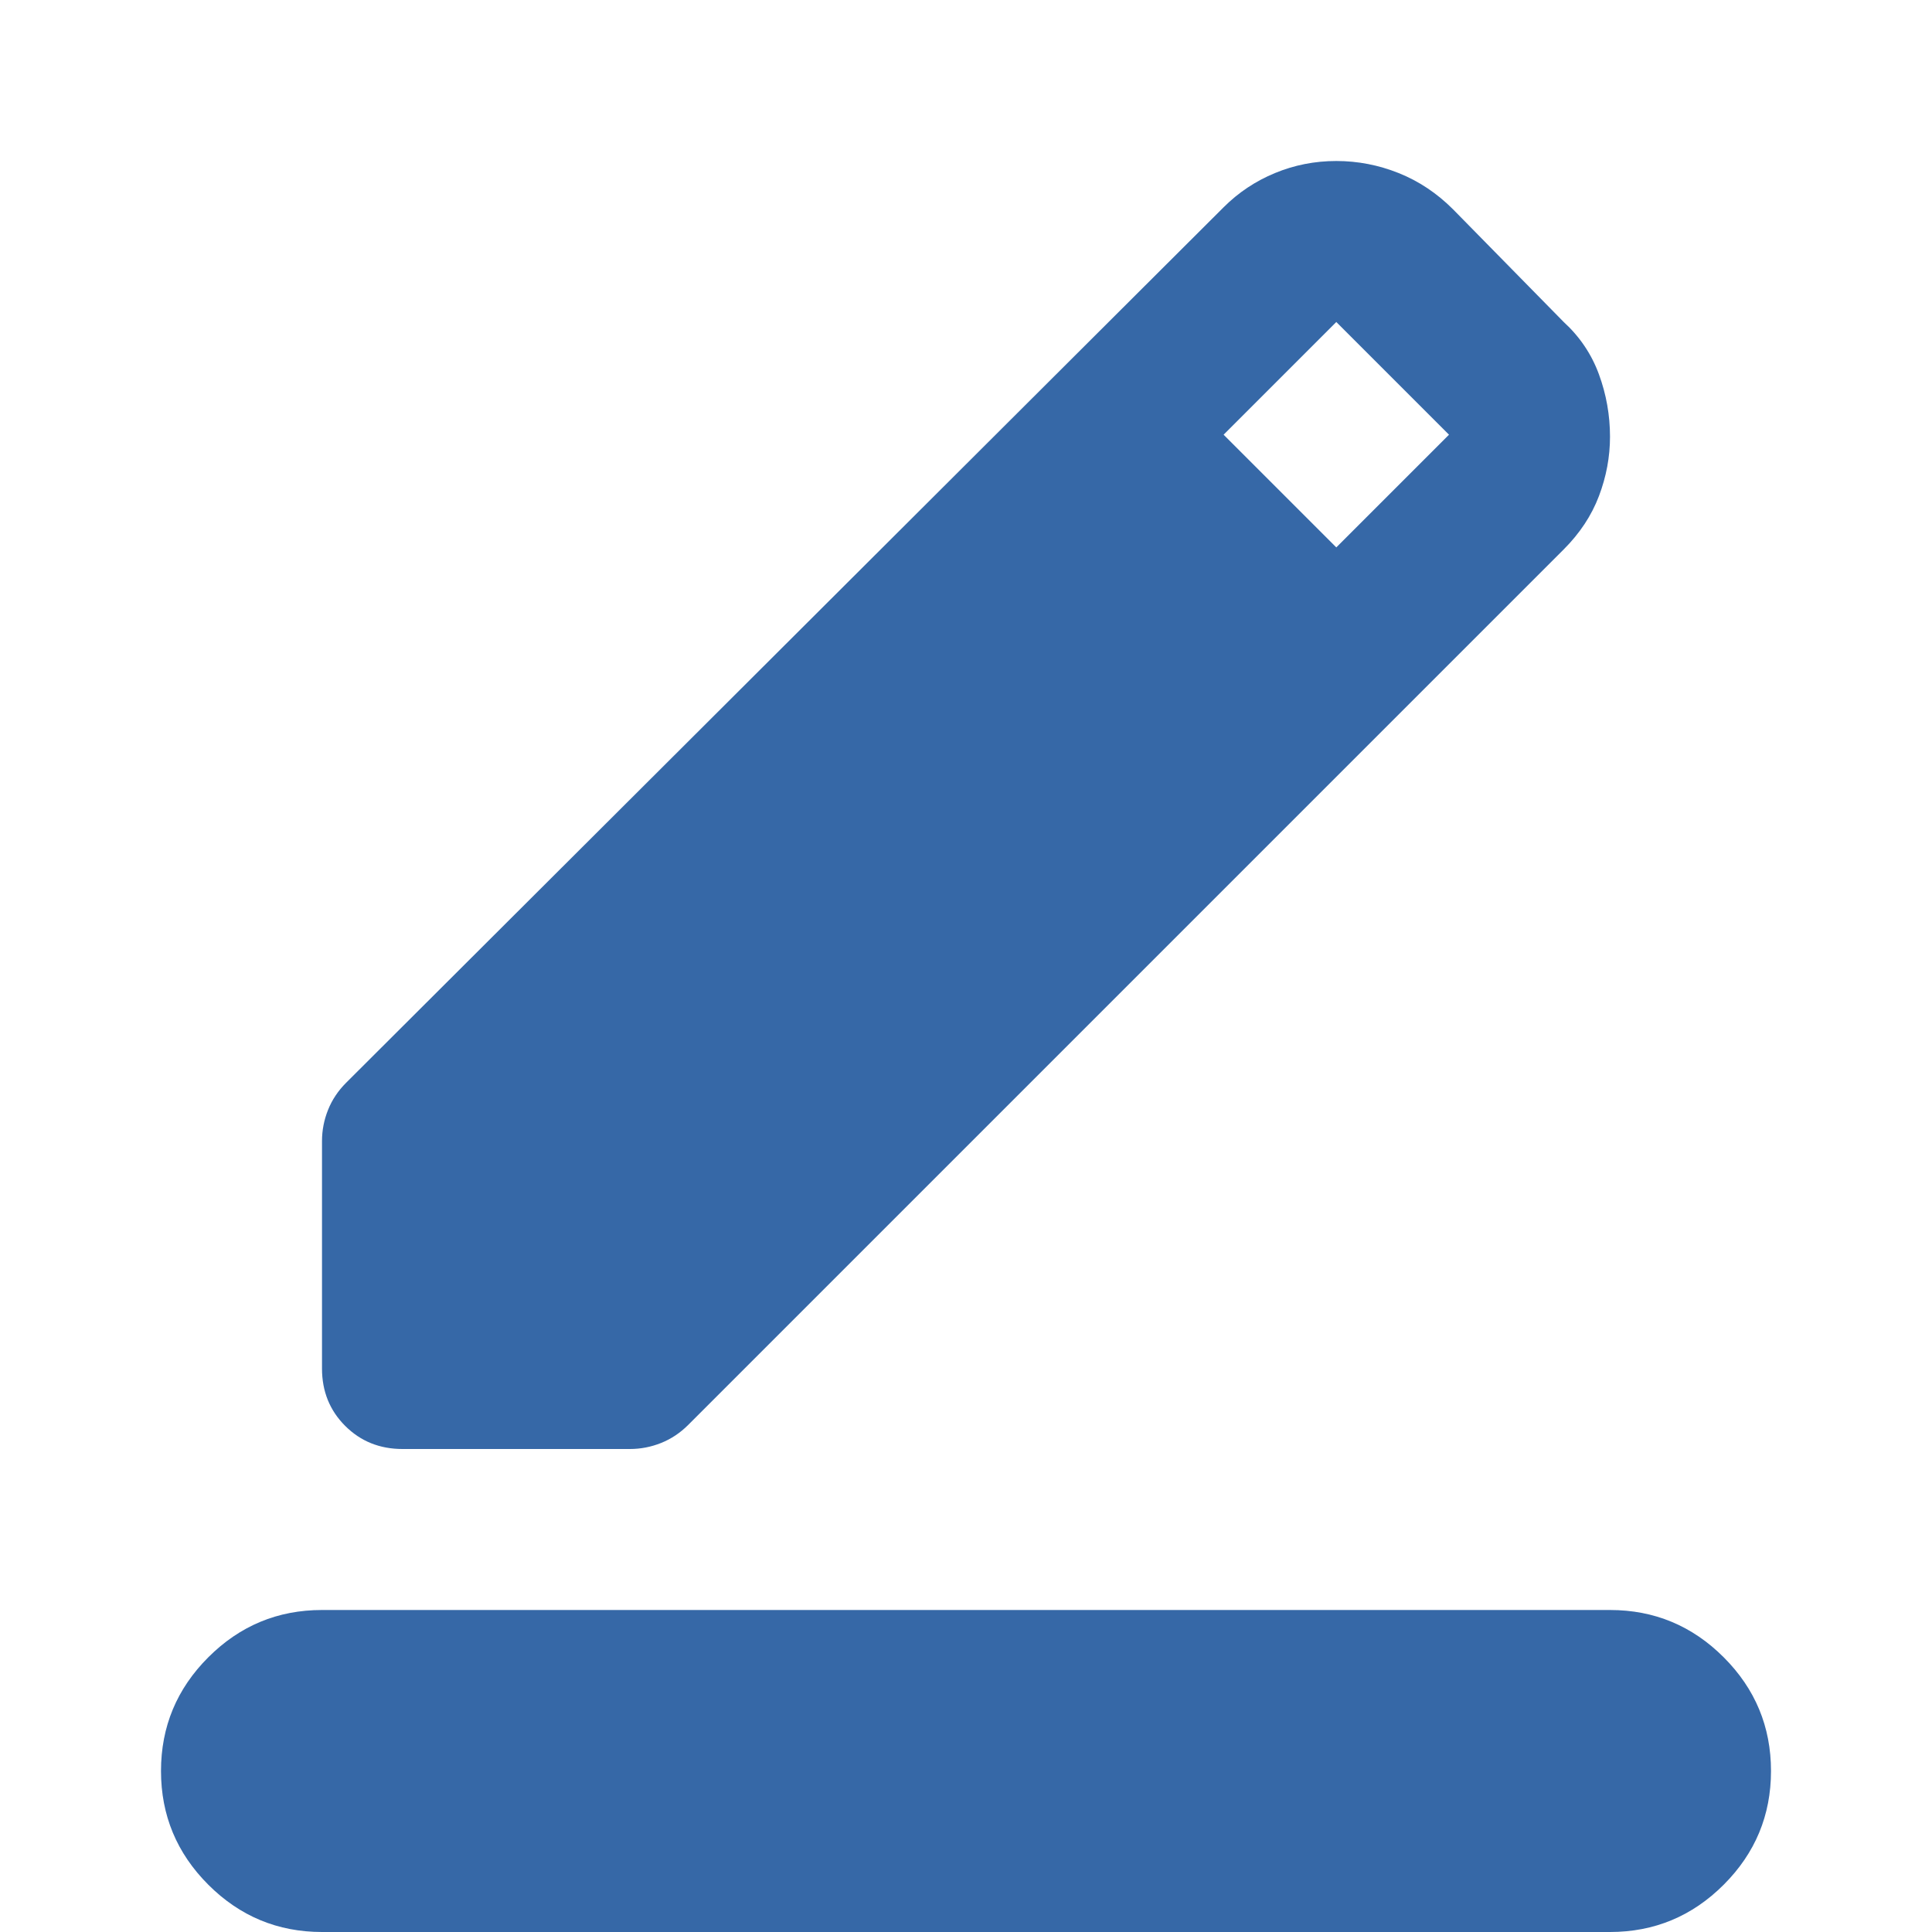 <svg xmlns="http://www.w3.org/2000/svg" height="24px" viewBox="0 -960 960 960" width="24px" fill="#3668A7"><path d="M160 0q-33 0-56.5-23.5T80-80q0-33 23.5-56.5T160-160h640q33 0 56.5 23.5T880-80q0 33-23.5 56.5T800 0H160Zm0-280v-113q0-8 3-15.5t9-13.5l436-435q11-11 25.5-17t30.5-6q16 0 31 6t27 18l55 56q12 11 17.5 26t5.5 31q0 15-5.5 29.5T777-687L342-252q-6 6-13.5 9t-15.5 3H200q-17 0-28.5-11.5T160-280Zm504-408 56-56-56-56-56 56 56 56Z"/></svg>